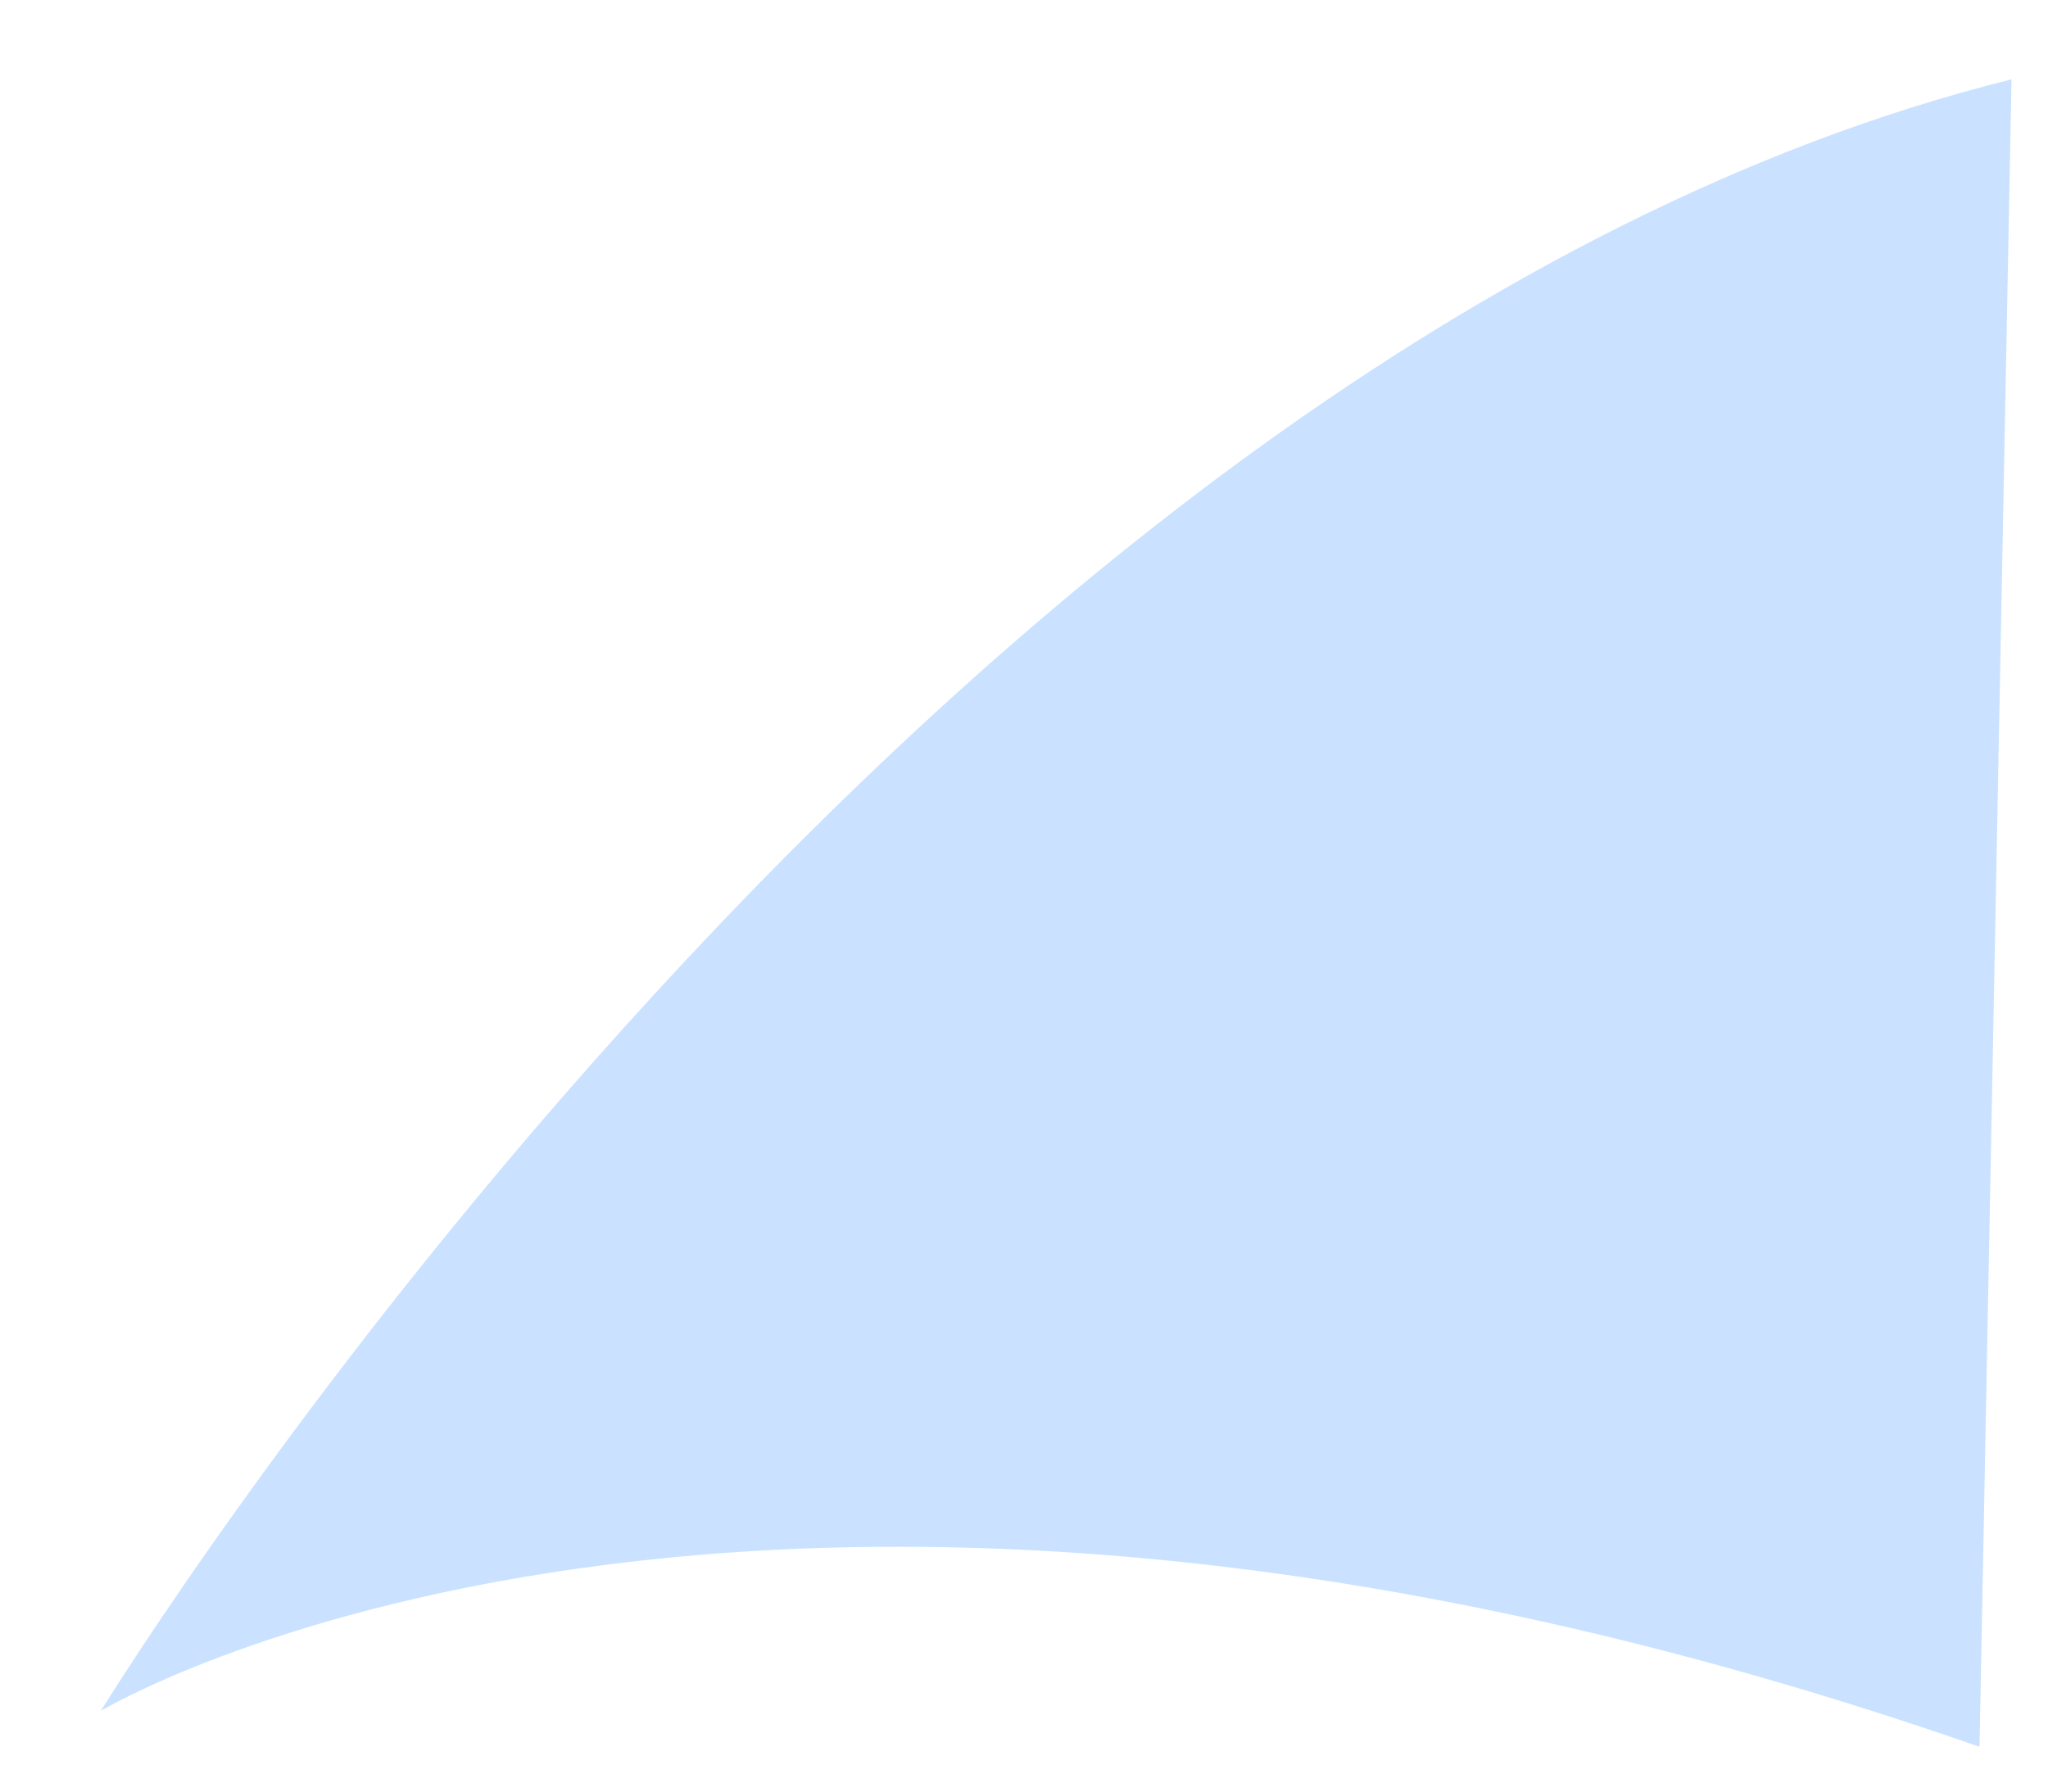 <svg width="16" height="14" viewBox="0 0 16 14" fill="none" xmlns="http://www.w3.org/2000/svg">
<path d="M0.788 13.369C0.788 13.369 7.32 2.71 15.715 0.62L15.465 13.65C5.87 10.305 0.788 13.369 0.788 13.369Z" fill="#CAE2FF"/>
</svg>
